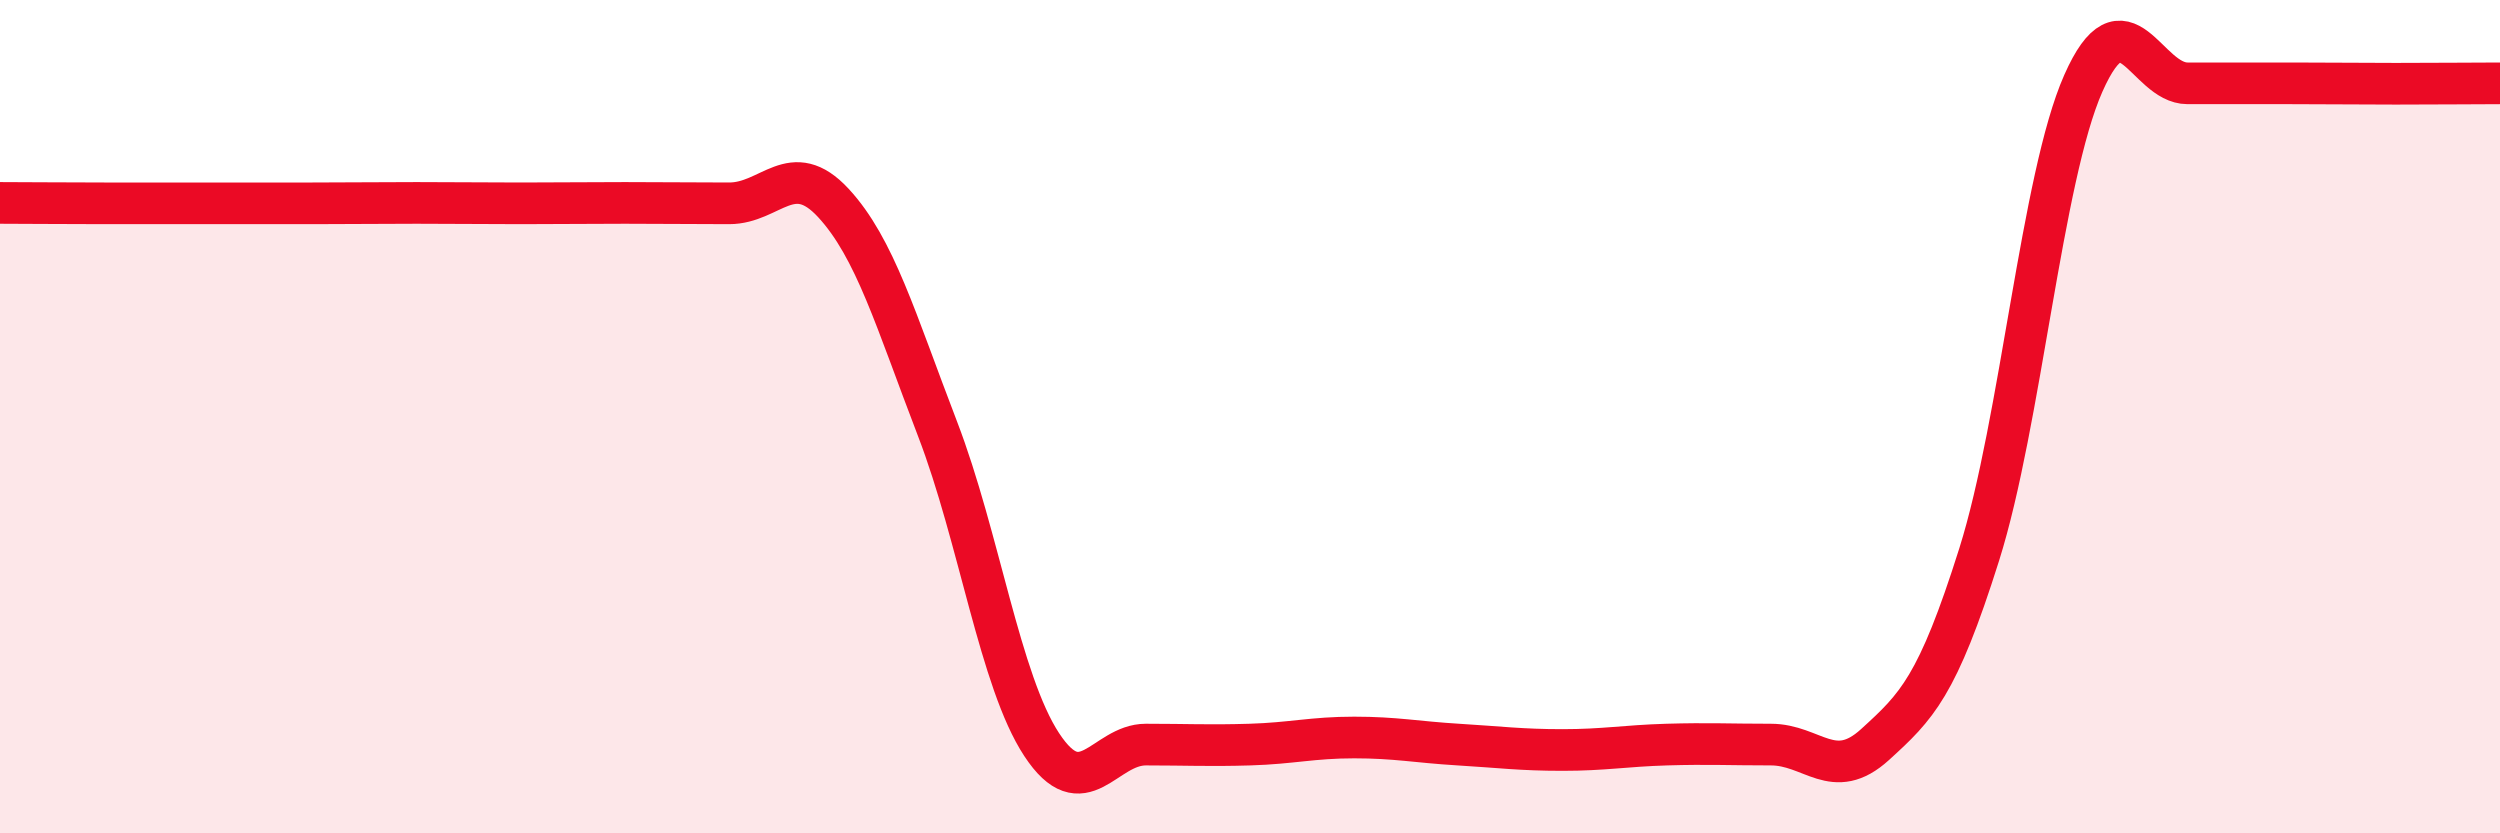 
    <svg width="60" height="20" viewBox="0 0 60 20" xmlns="http://www.w3.org/2000/svg">
      <path
        d="M 0,4.87 C 0.5,4.87 1.5,4.88 2.5,4.88 C 3.5,4.88 4,4.88 5,4.88 C 6,4.88 6.5,4.88 7.5,4.88 C 8.5,4.88 9,4.87 10,4.87 C 11,4.87 11.5,4.88 12.5,4.88 C 13.5,4.88 14,4.87 15,4.87 C 16,4.87 16.5,4.88 17.5,4.88 C 18.5,4.88 19,3.79 20,4.87 C 21,5.95 21.5,7.69 22.5,10.29 C 23.5,12.89 24,16.35 25,17.87 C 26,19.39 26.5,17.87 27.5,17.87 C 28.5,17.87 29,17.9 30,17.87 C 31,17.84 31.5,17.7 32.5,17.7 C 33.5,17.7 34,17.81 35,17.87 C 36,17.93 36.5,18 37.5,18 C 38.5,18 39,17.9 40,17.87 C 41,17.84 41.5,17.87 42.5,17.87 C 43.5,17.87 44,18.78 45,17.87 C 46,16.96 46.5,16.48 47.5,13.31 C 48.5,10.14 49,4.26 50,2 C 51,-0.26 51.5,2 52.5,2 C 53.5,2 54,2 55,2 C 56,2 56.5,2.01 57.5,2.01 C 58.5,2.01 59.5,2 60,2L60 20L0 20Z"
        fill="#EB0A25"
        opacity="0.1"
        stroke-linecap="round"
        stroke-linejoin="round"
      />
      <path
        d="M 0,4.87 C 0.5,4.87 1.5,4.88 2.5,4.88 C 3.5,4.88 4,4.88 5,4.88 C 6,4.88 6.5,4.88 7.5,4.88 C 8.5,4.88 9,4.87 10,4.87 C 11,4.87 11.5,4.88 12.5,4.88 C 13.5,4.88 14,4.87 15,4.87 C 16,4.87 16.5,4.88 17.5,4.88 C 18.5,4.88 19,3.79 20,4.87 C 21,5.95 21.5,7.69 22.5,10.29 C 23.5,12.89 24,16.35 25,17.87 C 26,19.39 26.5,17.87 27.5,17.87 C 28.5,17.87 29,17.9 30,17.87 C 31,17.84 31.5,17.7 32.5,17.7 C 33.5,17.7 34,17.81 35,17.87 C 36,17.93 36.5,18 37.5,18 C 38.5,18 39,17.9 40,17.87 C 41,17.84 41.5,17.87 42.5,17.87 C 43.5,17.87 44,18.78 45,17.87 C 46,16.96 46.5,16.48 47.5,13.31 C 48.5,10.14 49,4.26 50,2 C 51,-0.26 51.5,2 52.5,2 C 53.5,2 54,2 55,2 C 56,2 56.5,2.01 57.5,2.01 C 58.5,2.01 59.5,2 60,2"
        stroke="#EB0A25"
        stroke-width="1"
        fill="none"
        stroke-linecap="round"
        stroke-linejoin="round"
      />
    </svg>
  